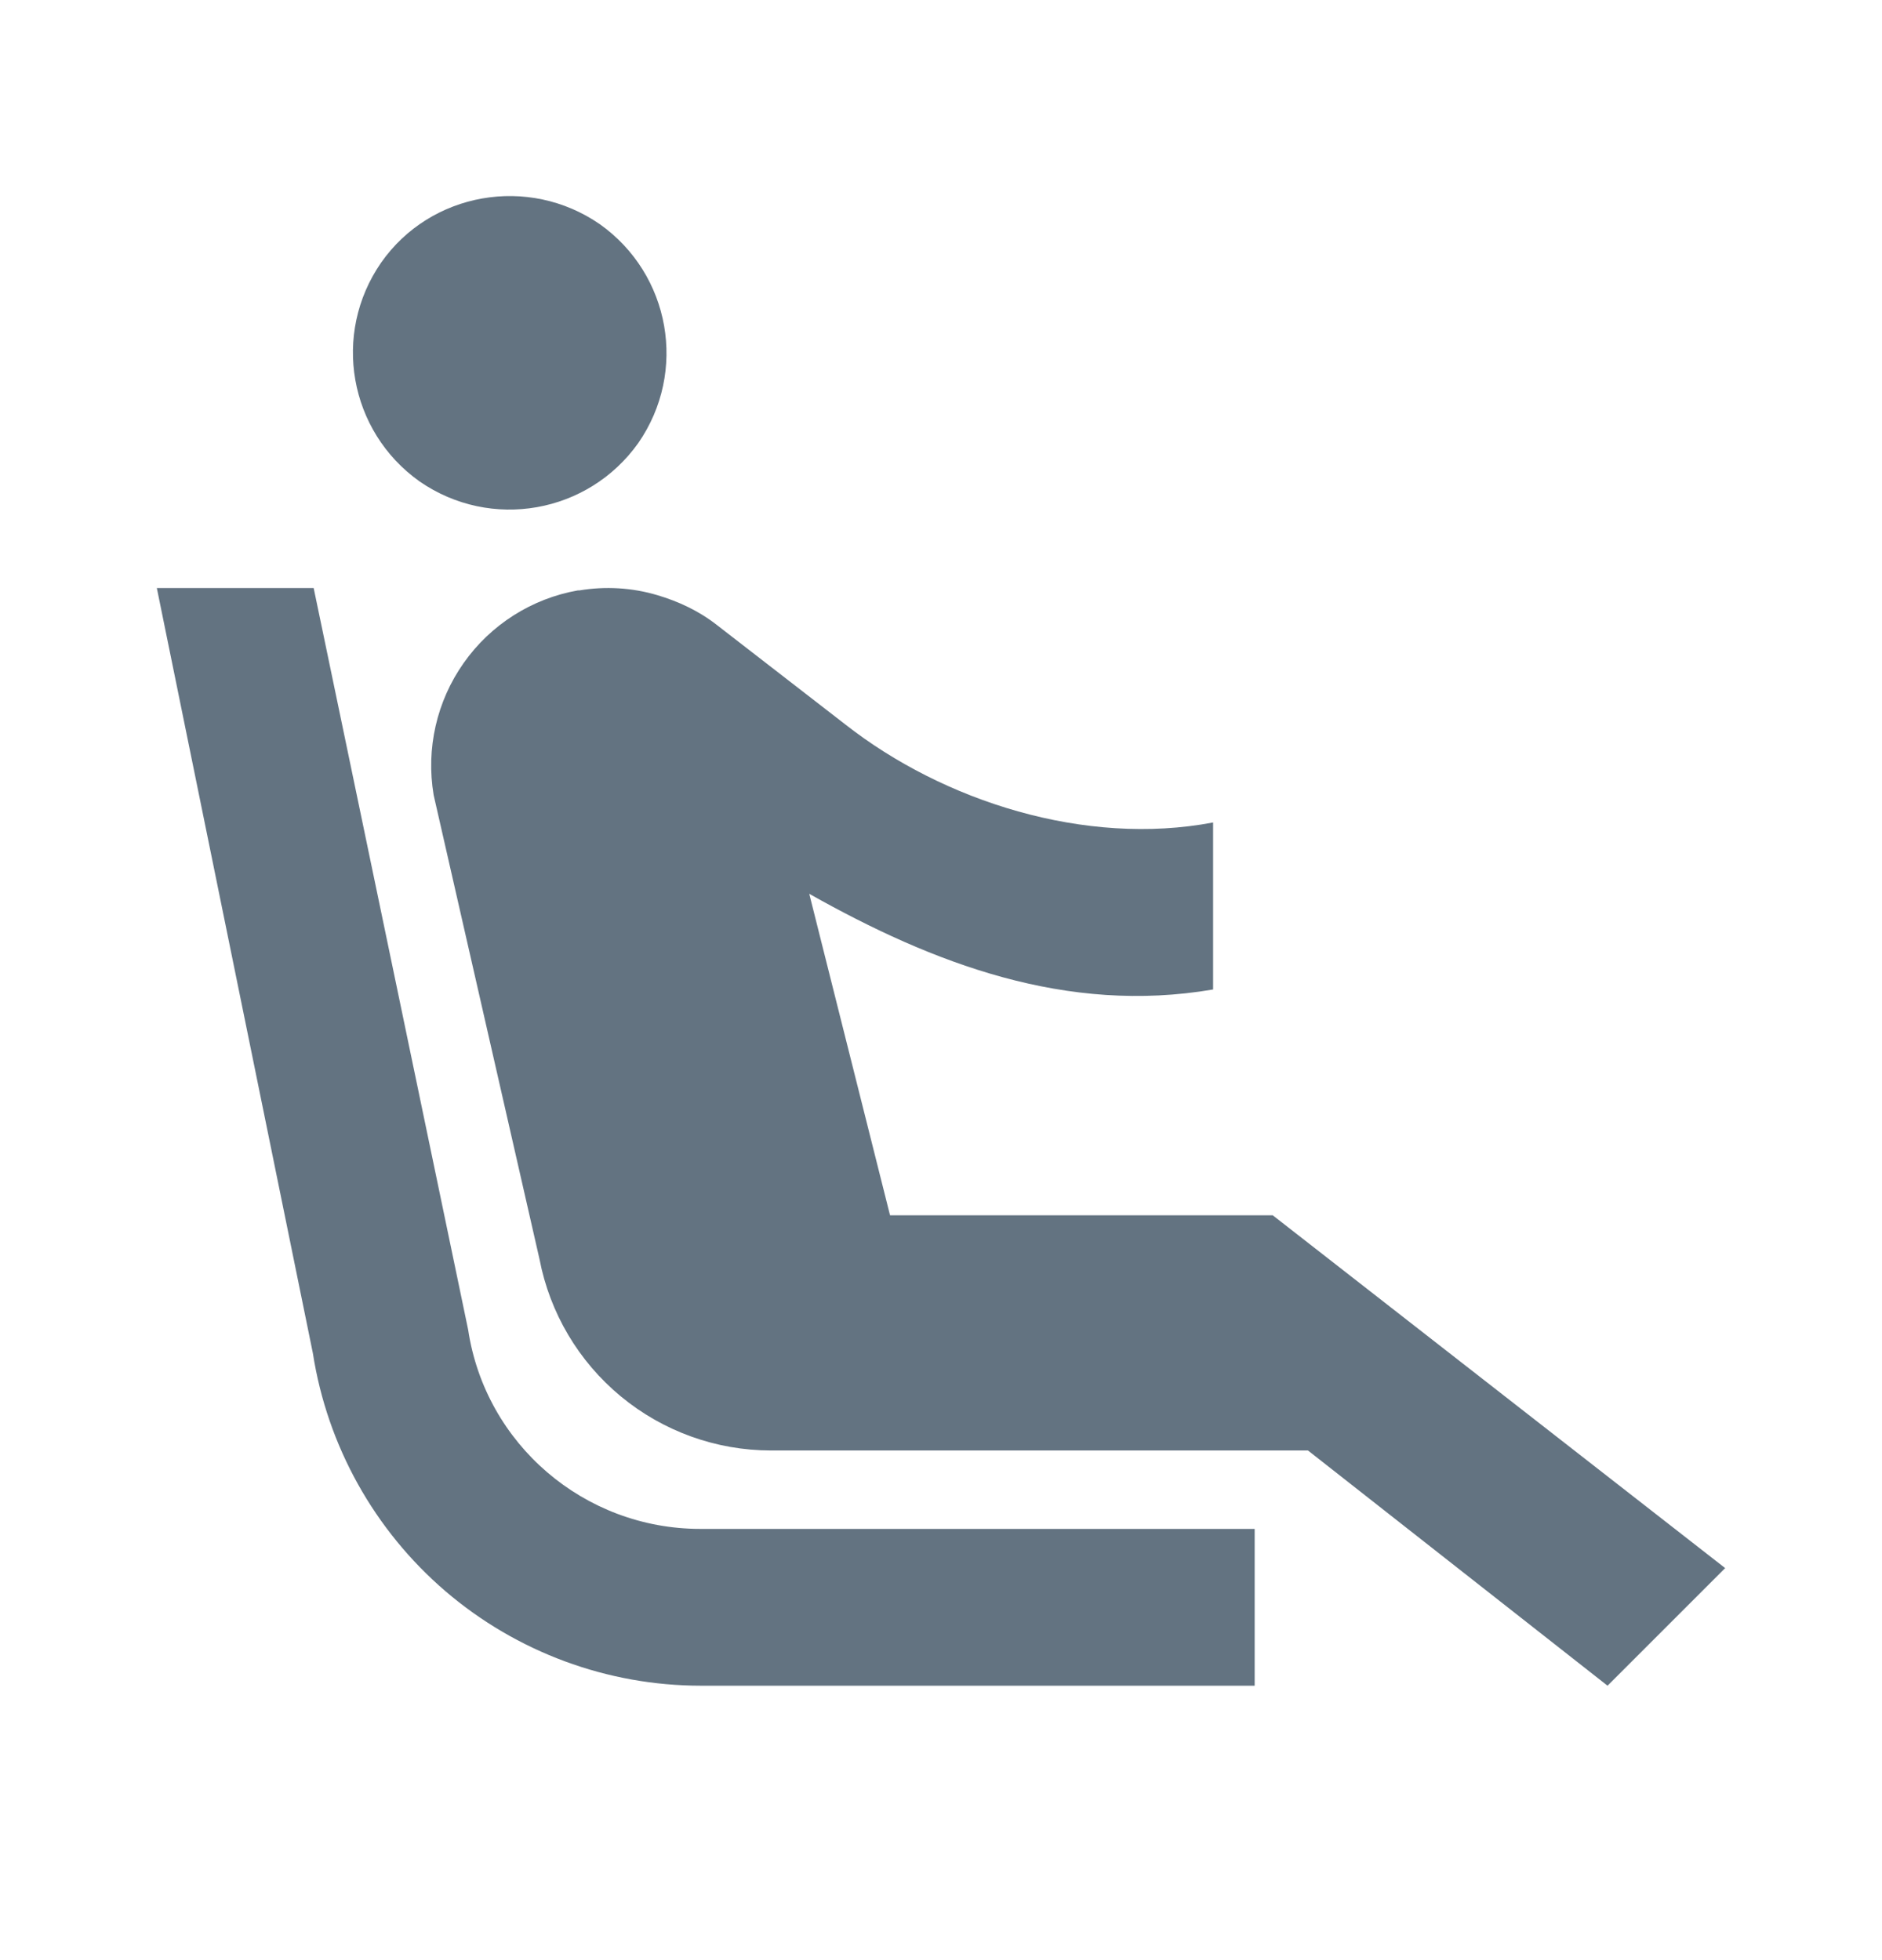 <svg width="24" height="25" viewBox="0 0 24 25" fill="none" xmlns="http://www.w3.org/2000/svg">
<path d="M5.35 6.14C4.45 5.5 4.23 4.26 4.86 3.35C5.49 2.45 6.74 2.23 7.65 2.86C8.55 3.5 8.77 4.74 8.14 5.65C7.5 6.55 6.26 6.77 5.35 6.14ZM16 19.5H8.93C7.45 19.5 6.19 18.42 5.97 16.96L4 7.5H2L3.99 17.26C4.174 18.441 4.774 19.517 5.681 20.295C6.589 21.072 7.745 21.5 8.94 21.5H16V19.5ZM16.23 15.5H11.35L10.32 11.4C11.9 12.29 13.6 12.94 15.47 12.62V10.49C13.84 10.8 12.03 10.22 10.78 9.24L9.14 7.97C8.91 7.79 8.65 7.67 8.38 7.59C8.059 7.495 7.72 7.475 7.39 7.53H7.37C6.781 7.634 6.257 7.967 5.913 8.456C5.568 8.945 5.431 9.55 5.53 10.14L6.88 16.06C7.012 16.746 7.378 17.364 7.917 17.81C8.455 18.255 9.131 18.499 9.83 18.5H16.68L20.5 21.5L22 20L16.23 15.5Z" fill="#637381"/>
</svg>
